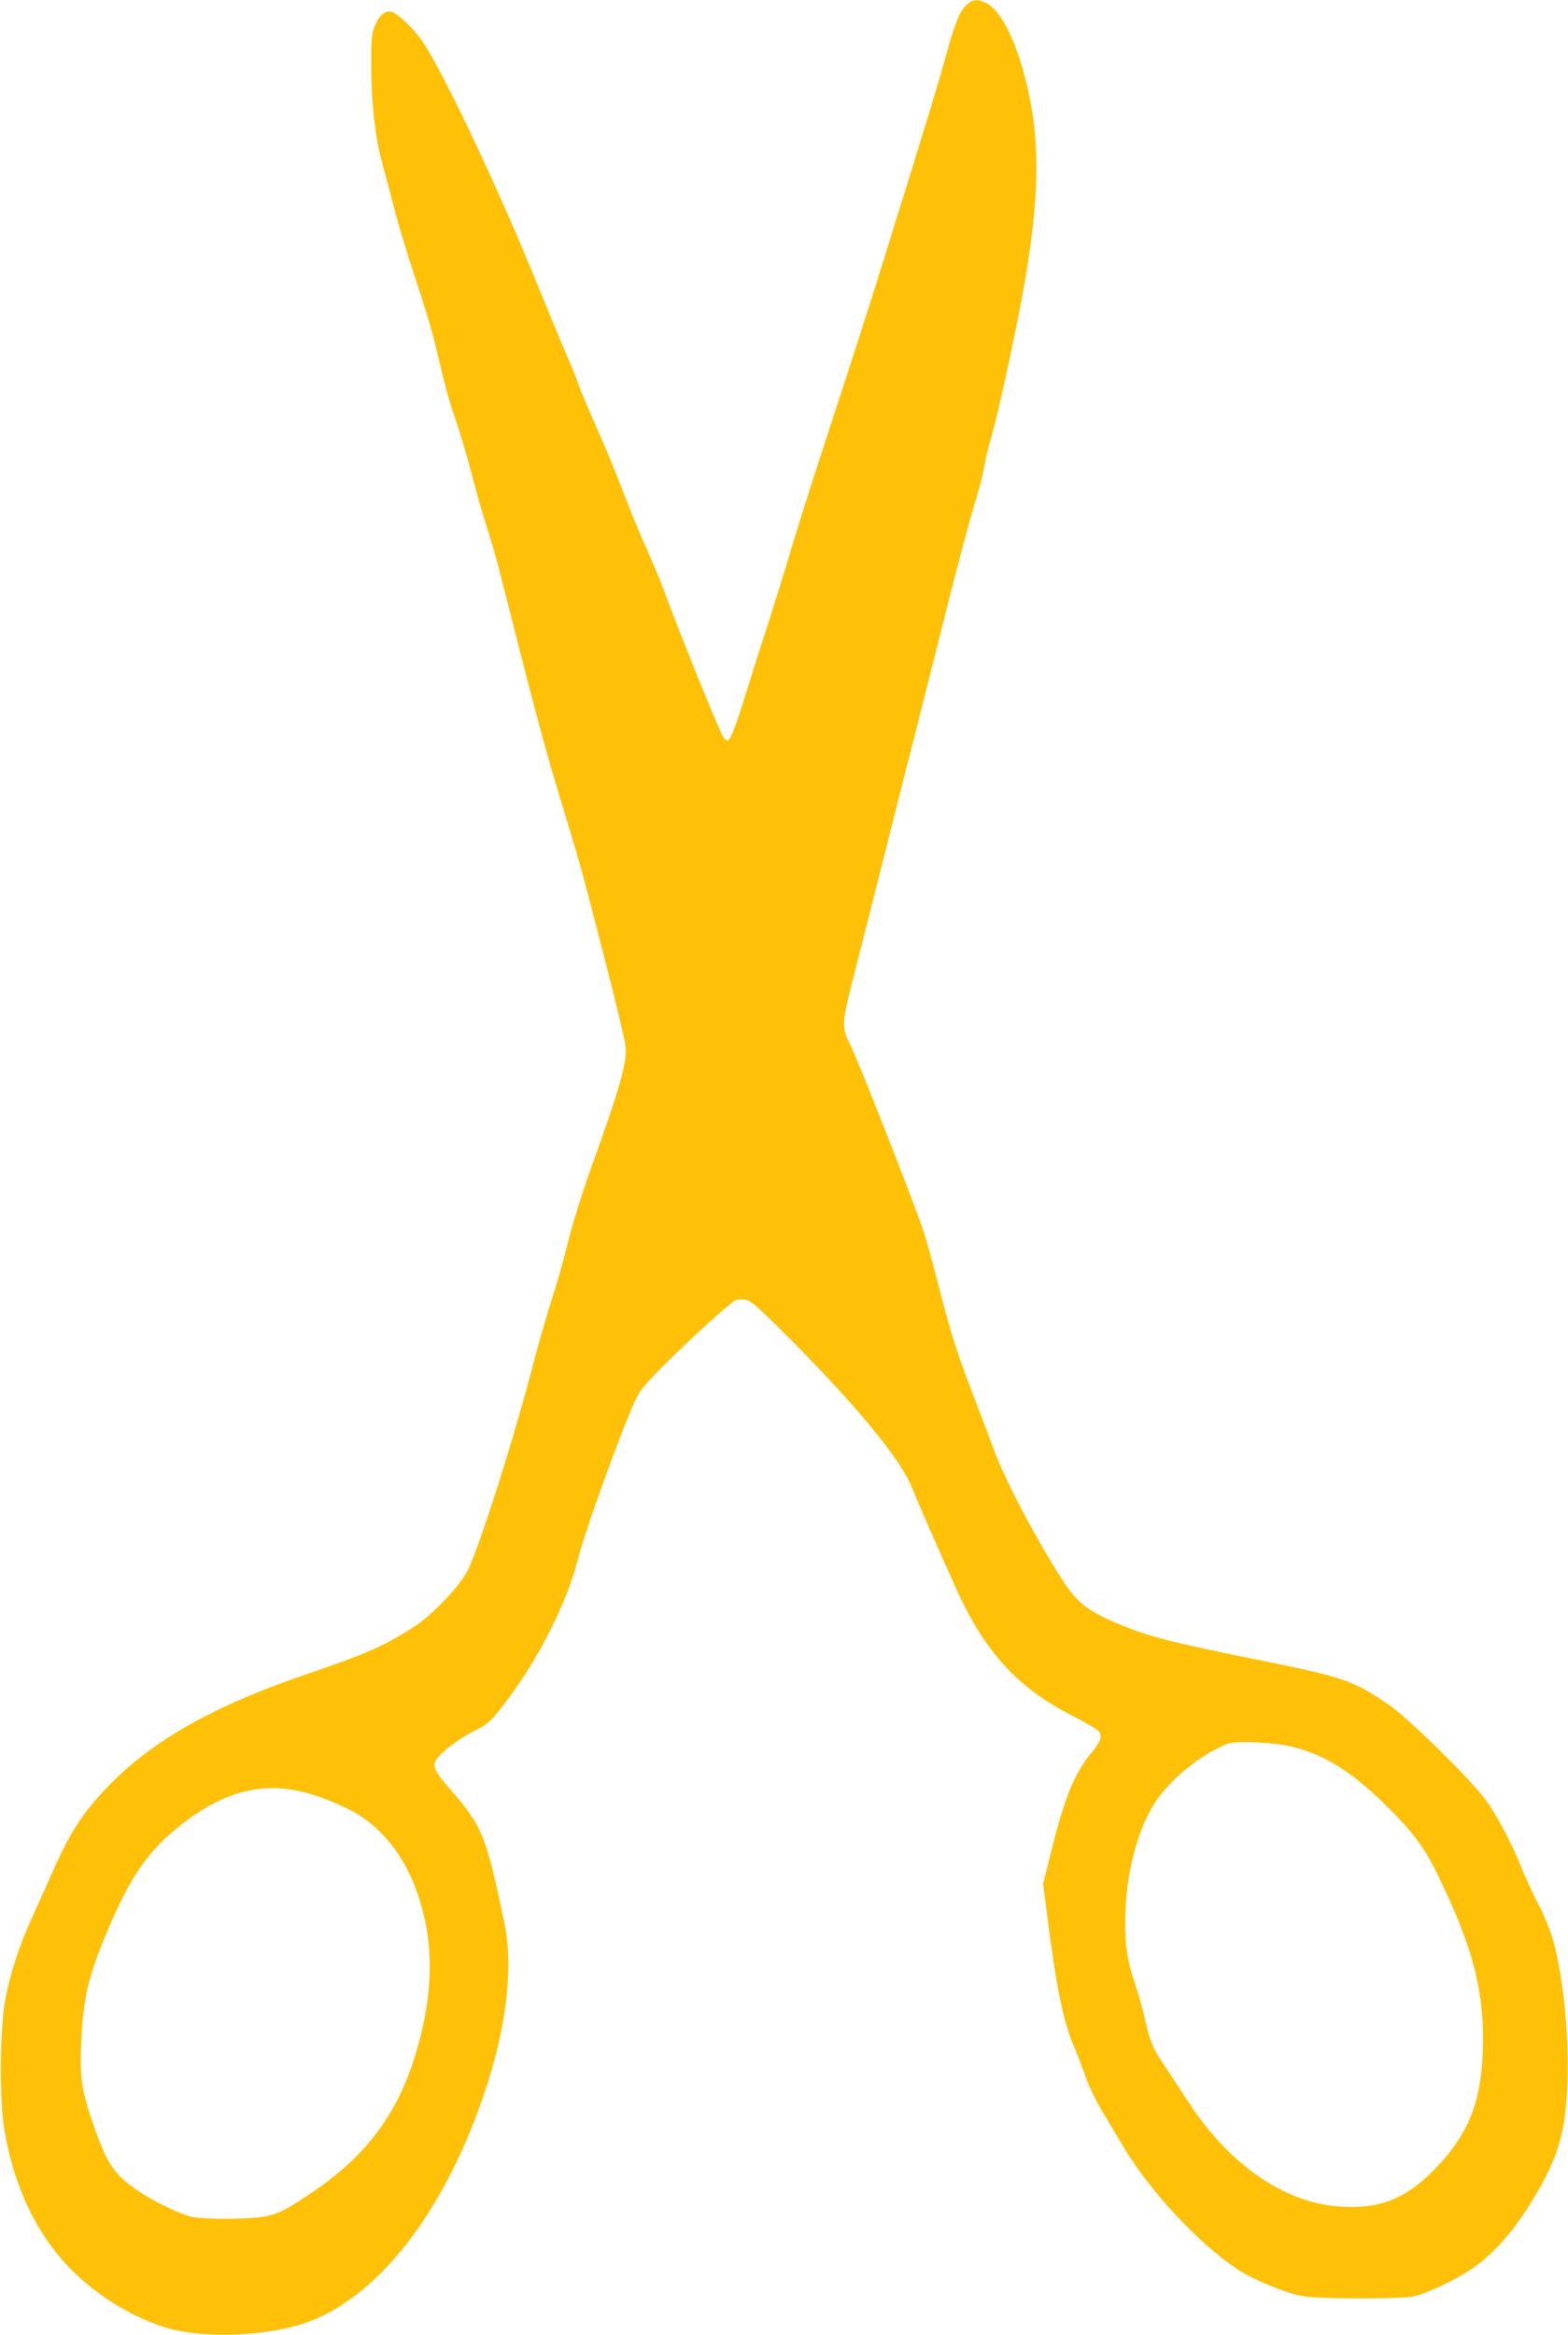 <?xml version="1.0" standalone="no"?>
<!DOCTYPE svg PUBLIC "-//W3C//DTD SVG 20010904//EN"
 "http://www.w3.org/TR/2001/REC-SVG-20010904/DTD/svg10.dtd">
<svg version="1.0" xmlns="http://www.w3.org/2000/svg"
 width="860pt" height="1280pt" viewBox="0 0 860 1280"
 preserveAspectRatio="xMidYMid meet">
<g transform="translate(0,1280) scale(0.1,-0.1)"
fill="#ffc107" stroke="none">
<path d="M5296 12768 c-35 -36 -64 -111 -113 -293 -29 -107 -118 -400 -310
-1015 -102 -329 -141 -450 -353 -1100 -76 -234 -160 -497 -185 -585 -26 -88
-80 -263 -121 -390 -41 -126 -97 -302 -124 -390 -51 -167 -85 -255 -99 -255
-5 0 -15 7 -22 16 -19 23 -242 573 -328 809 -18 50 -62 153 -96 230 -35 77
-88 205 -118 285 -30 80 -78 198 -106 263 -28 64 -73 169 -101 233 -27 63 -50
119 -50 125 0 5 -29 76 -64 157 -35 81 -106 253 -159 383 -209 515 -512 1157
-628 1329 -46 69 -138 157 -173 166 -35 8 -69 -23 -93 -85 -15 -39 -18 -75
-17 -226 2 -204 23 -381 60 -518 14 -51 45 -166 68 -257 24 -91 77 -266 119
-390 41 -124 87 -274 101 -335 54 -230 76 -314 115 -425 22 -63 63 -202 91
-309 28 -107 66 -240 85 -295 19 -56 59 -200 89 -321 150 -594 221 -863 296
-1110 122 -400 131 -433 251 -900 61 -236 115 -458 119 -493 12 -92 -25 -222
-196 -697 -46 -131 -98 -298 -119 -385 -20 -85 -59 -222 -86 -305 -26 -82 -65
-213 -85 -290 -119 -463 -314 -1078 -382 -1210 -42 -82 -192 -238 -285 -299
-167 -108 -264 -151 -607 -268 -498 -169 -843 -365 -1080 -614 -140 -147 -205
-247 -301 -464 -25 -58 -73 -164 -106 -236 -75 -162 -127 -320 -155 -472 -29
-160 -32 -541 -4 -707 52 -314 180 -580 370 -770 139 -138 316 -248 497 -309
208 -70 586 -56 809 29 384 147 734 601 951 1234 126 367 167 702 115 951
-100 478 -120 528 -295 729 -89 103 -101 129 -78 165 29 43 121 113 204 155
73 36 90 51 143 117 201 253 367 574 435 845 32 128 198 592 288 804 39 93 49
107 147 209 119 123 383 366 419 385 14 8 37 10 60 6 30 -5 70 -41 257 -228
359 -362 594 -648 654 -798 35 -87 145 -339 247 -564 154 -338 331 -533 620
-683 77 -39 148 -80 157 -91 25 -27 16 -55 -39 -121 -93 -113 -146 -244 -220
-542 l-44 -176 20 -154 c54 -421 89 -592 148 -733 21 -49 51 -128 67 -175 16
-47 58 -132 93 -190 35 -58 82 -137 105 -176 141 -242 413 -537 630 -682 92
-61 281 -138 371 -151 95 -14 530 -14 597 0 66 14 214 82 308 143 144 93 281
258 404 487 90 168 124 305 133 534 10 270 -24 598 -82 800 -15 50 -50 135
-80 191 -29 55 -69 143 -90 195 -53 134 -137 292 -198 374 -84 114 -419 442
-525 516 -196 136 -250 155 -747 255 -413 83 -555 118 -689 171 -204 80 -270
127 -348 245 -140 212 -323 558 -384 723 -18 50 -64 171 -102 270 -103 267
-135 366 -201 625 -33 129 -73 273 -89 320 -70 201 -358 934 -402 1020 -43 85
-42 114 11 324 27 105 107 423 179 706 71 283 143 567 160 630 16 63 86 340
155 615 68 275 147 574 175 664 28 90 54 191 59 225 5 33 20 99 34 146 44 146
149 638 192 890 86 515 79 830 -26 1175 -55 180 -128 303 -195 331 -50 21 -73
17 -108 -18z m1739 -9533 c193 -34 354 -126 544 -310 164 -159 231 -247 305
-400 188 -385 251 -617 250 -915 -3 -325 -75 -512 -279 -715 -153 -153 -297
-207 -510 -191 -304 22 -604 230 -829 576 -49 74 -109 167 -135 205 -57 84
-75 127 -102 248 -11 51 -35 137 -54 192 -46 136 -59 238 -52 404 9 208 60
411 141 555 69 123 216 258 364 332 63 32 73 34 168 34 56 0 141 -7 189 -15z
m-5435 -246 c90 -14 198 -51 310 -106 176 -87 309 -251 384 -475 79 -235 84
-479 15 -760 -95 -391 -270 -645 -596 -866 -145 -97 -182 -116 -258 -132 -84
-17 -336 -18 -405 -2 -75 19 -220 90 -306 151 -123 86 -162 148 -238 371 -58
172 -69 248 -61 425 12 263 38 371 155 645 118 276 214 414 386 551 211 168
409 232 614 198z"/>
</g>
</svg>
